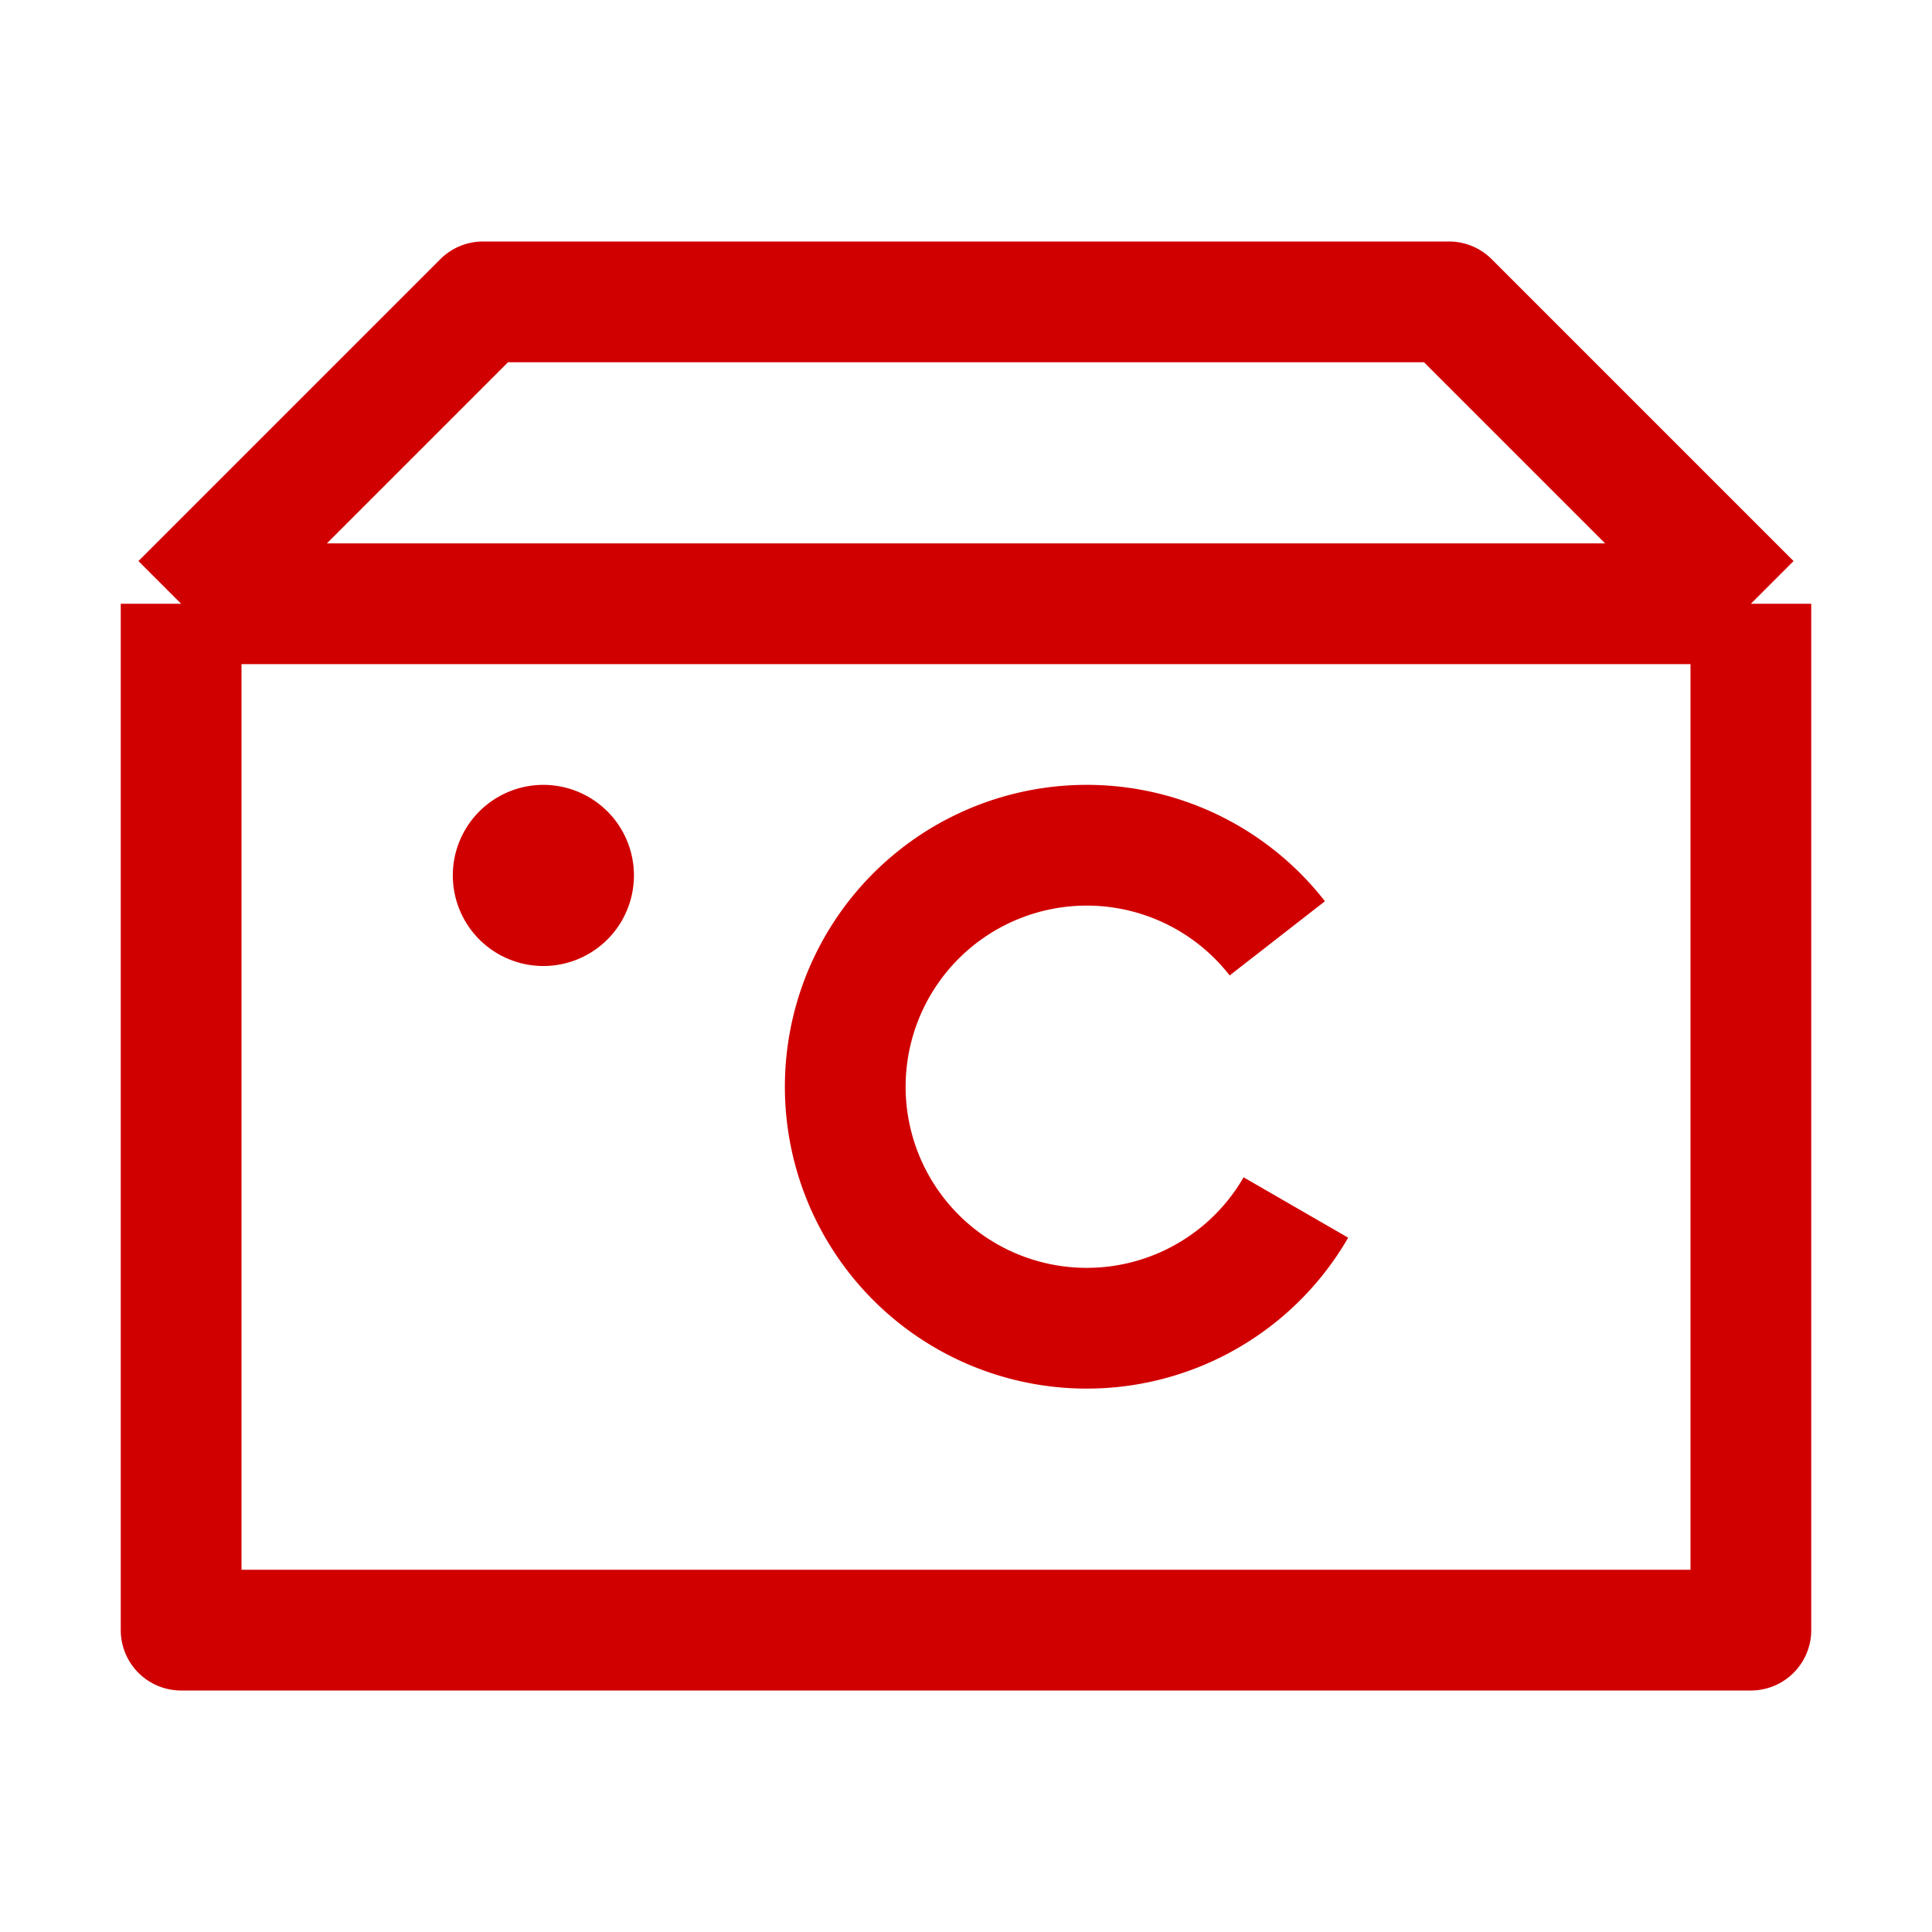 <?xml version="1.0" encoding="UTF-8"?> <svg xmlns="http://www.w3.org/2000/svg" width="64" height="64" viewBox="0 0 16 16"><path fill="none" stroke="#d10000" stroke-linejoin="round" d="M14.5 5v8.5h-13V5m13 0h-13m13 0L12 2.5H4L1.5 5m9.078 2.771A2 2 0 1 0 10.732 10M4.5 7.25h.005v.005H4.5zm.25 0a.25.25 0 1 1-.5 0a.25.25 0 0 1 .5 0Z" stroke-width="1"></path></svg> 